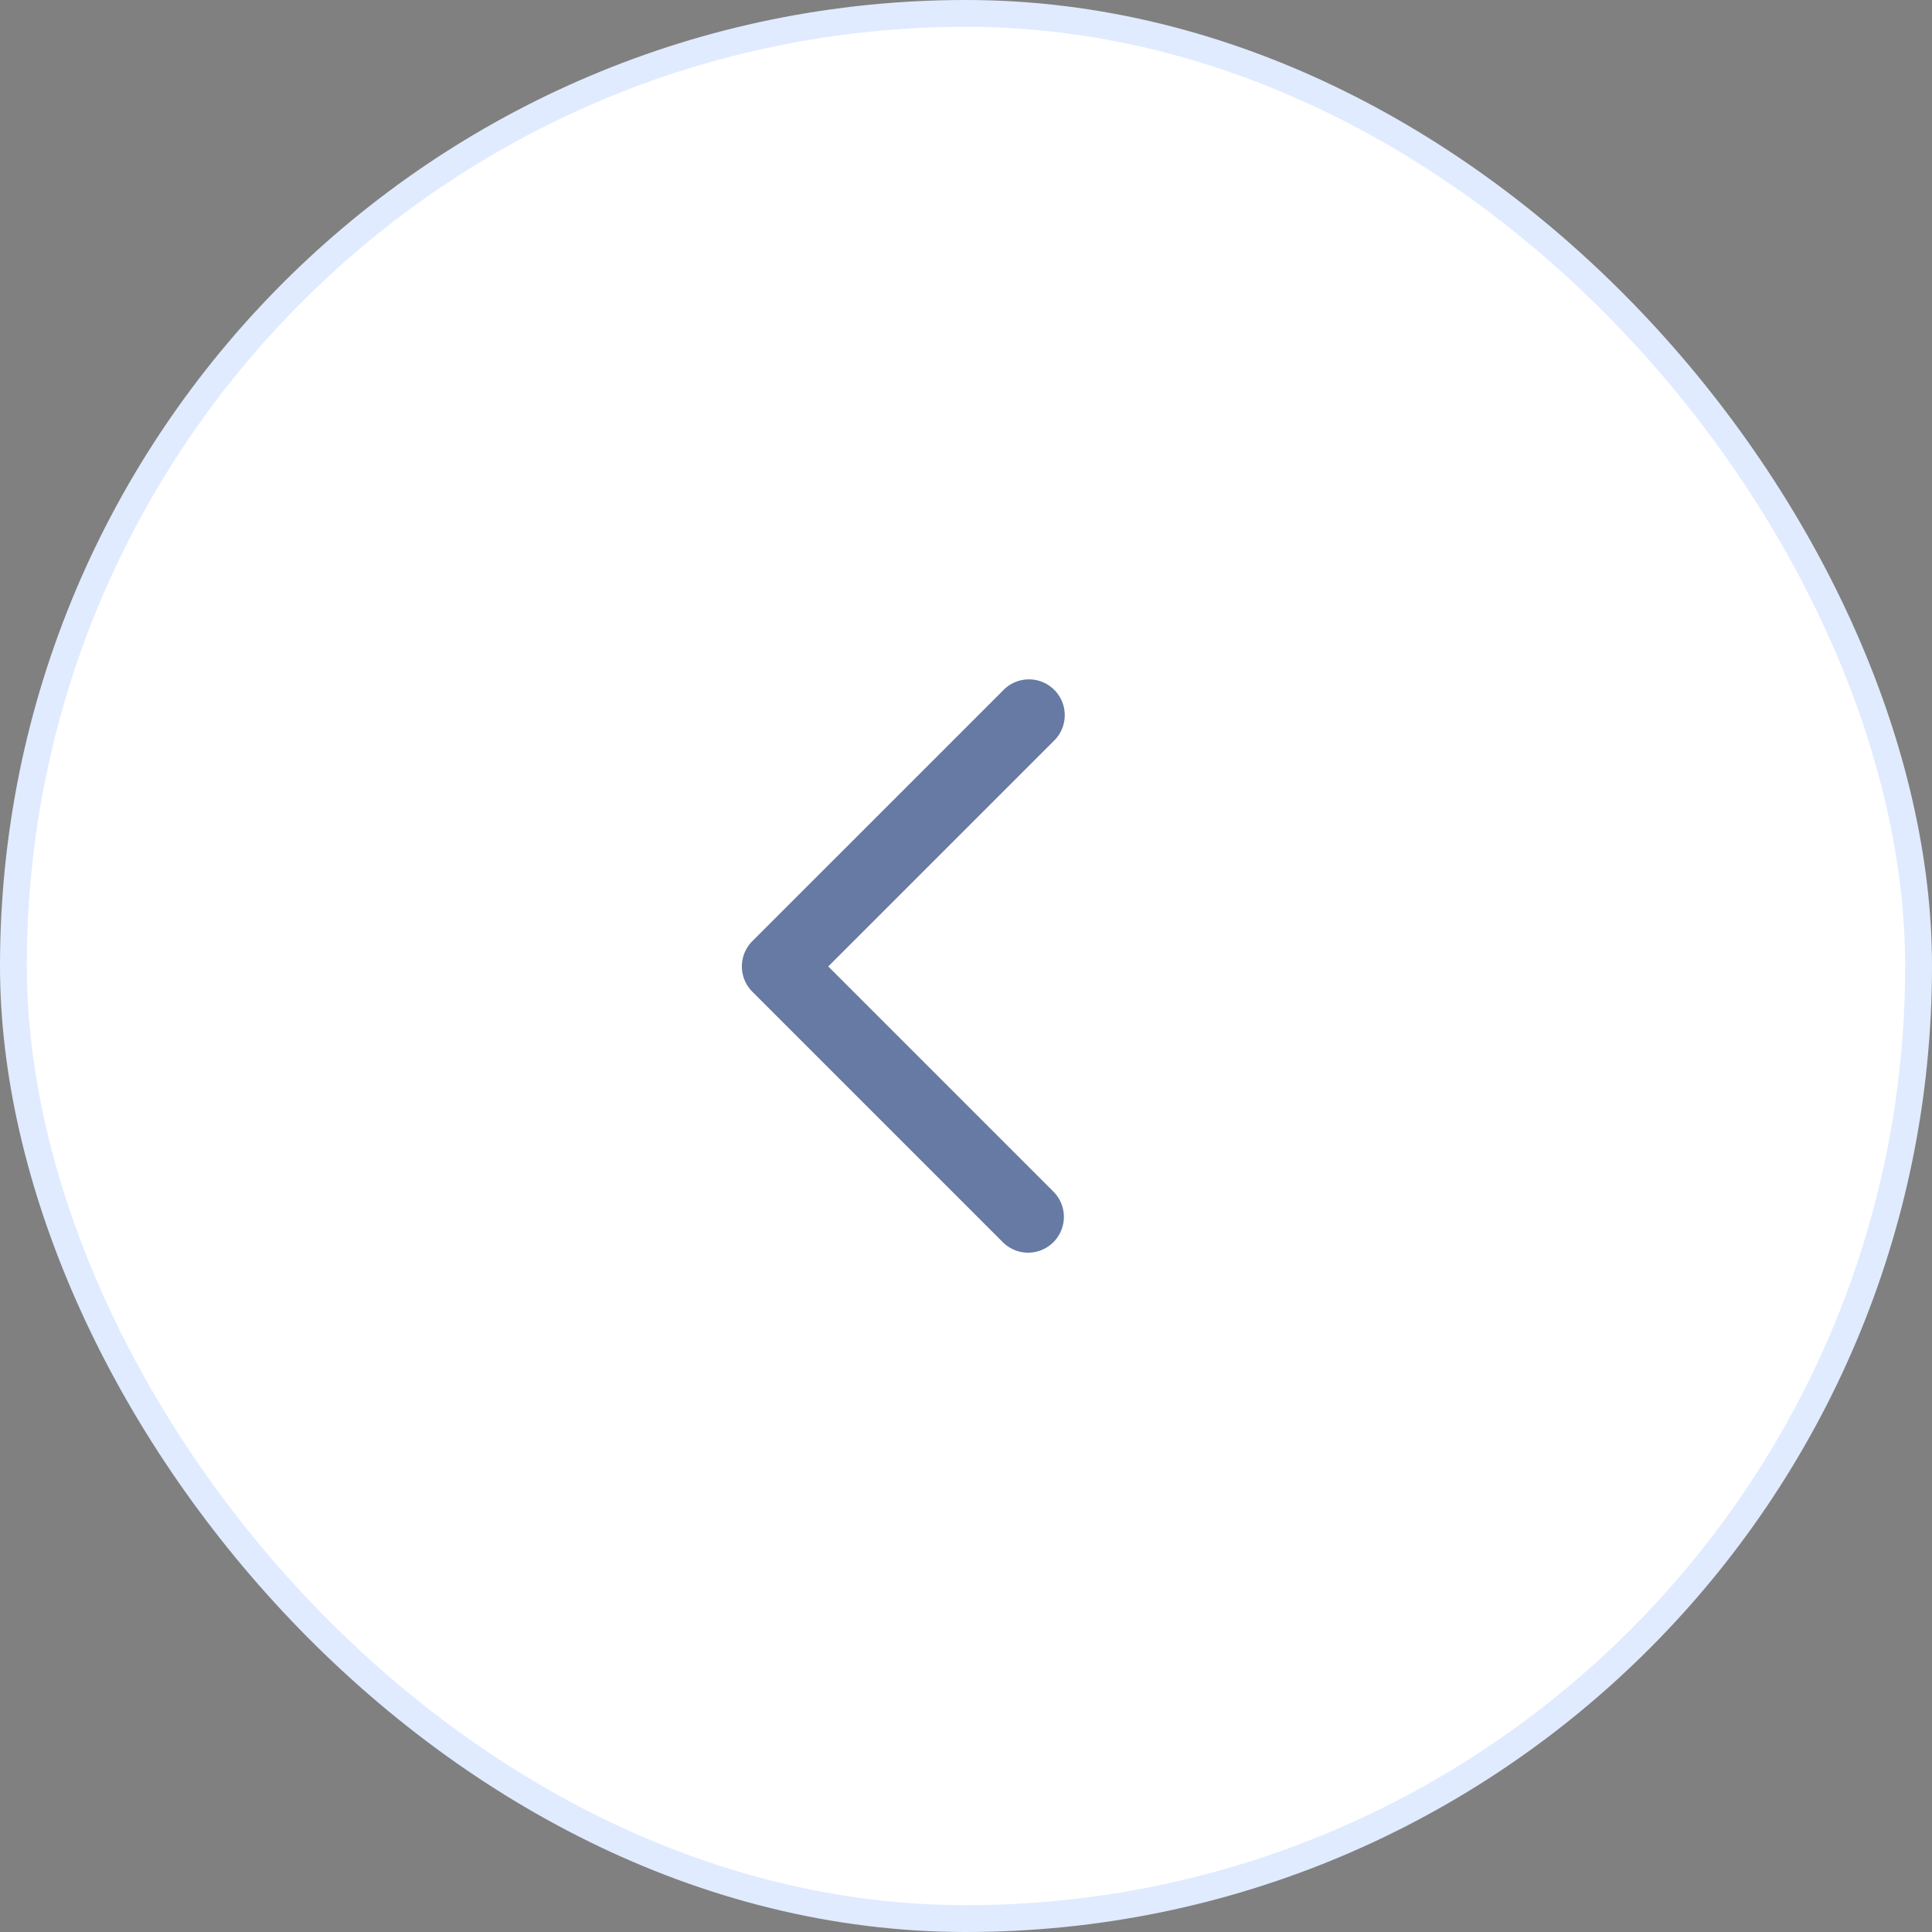 <svg xmlns="http://www.w3.org/2000/svg" width="72" height="72" fill="none"><rect width="100%" height="100%" fill="#808080" stroke="none"/><rect width="71" height="71" x=".5" y=".5" fill="#fff" rx="35.5"/><rect width="71" height="71" x=".5" y=".5" stroke="#E0EBFF" rx="35.5"/><path fill="#10306F" d="M39.257 46.293a1.333 1.333 0 0 0 0-1.886l-8.39-8.39 8.39-8.39a1.334 1.334 0 1 0-1.885-1.886l-9.334 9.333a1.333 1.333 0 0 0 0 1.885l9.334 9.334a1.333 1.333 0 0 0 1.885 0z" opacity=".64"/></svg>